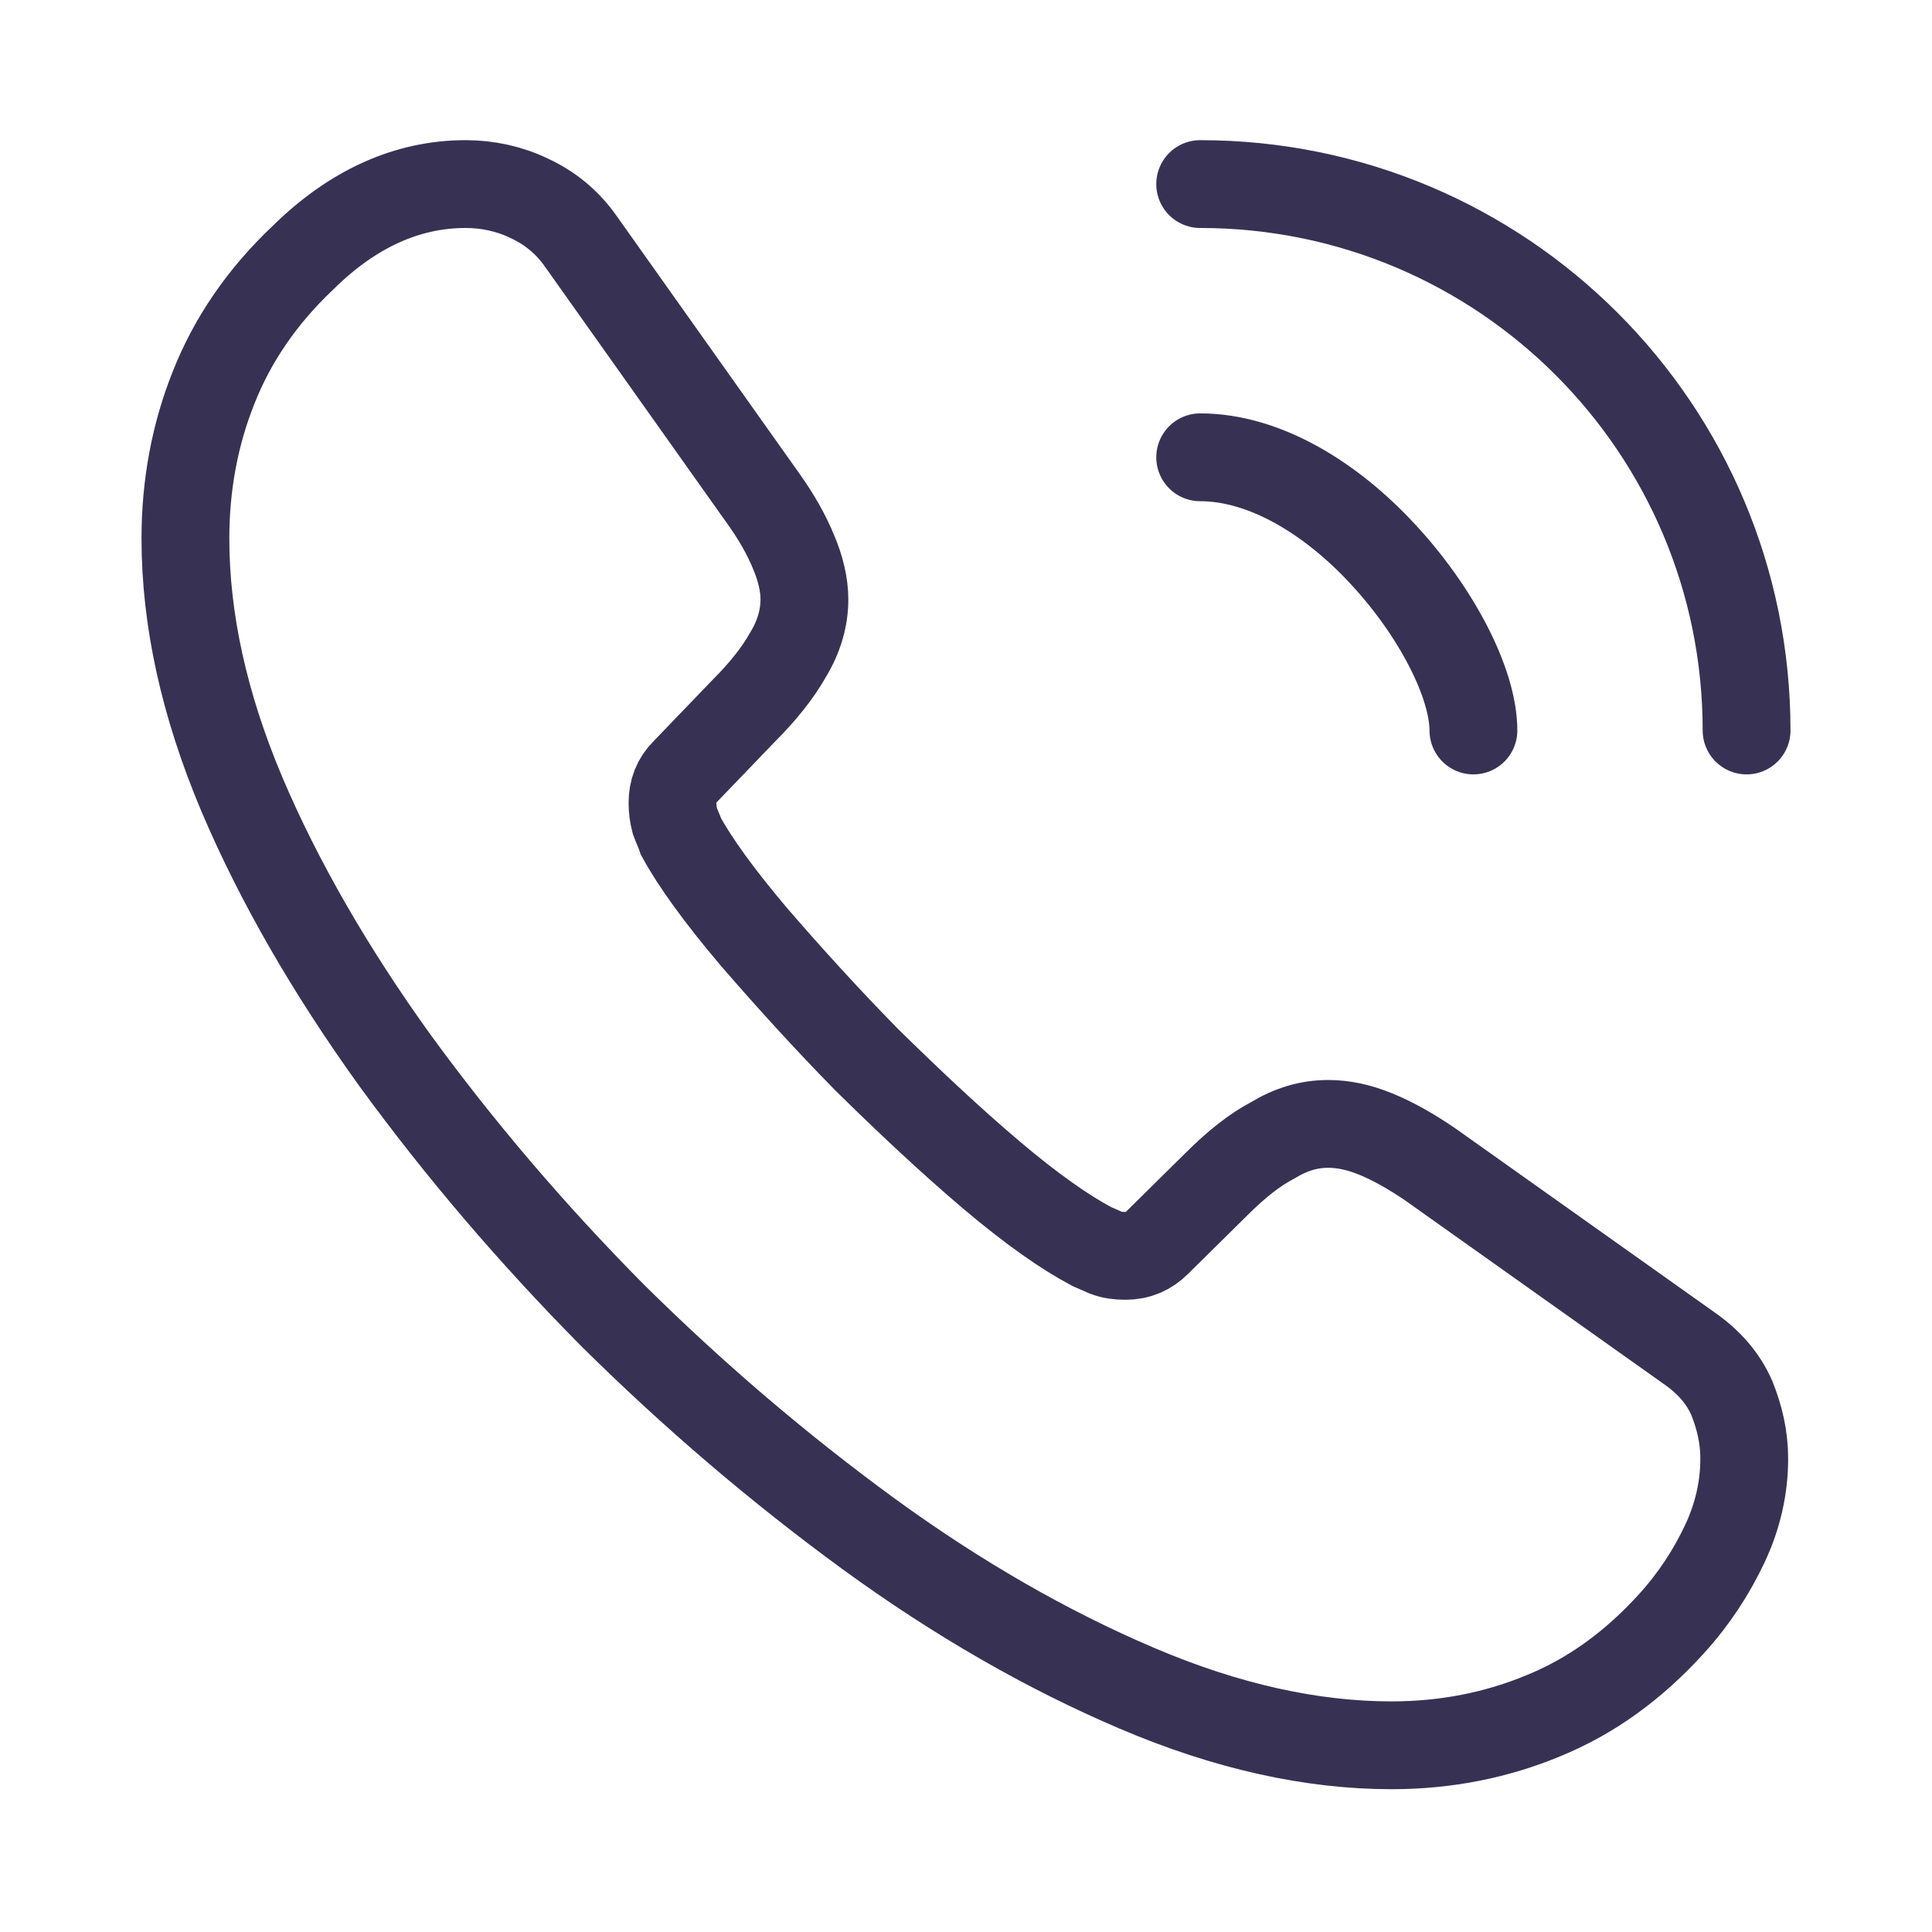 <svg xmlns="http://www.w3.org/2000/svg" width="33" height="33" viewBox="0 0 33 33" fill="none"><g id="vuesax/linear/call-calling"><g id="call-calling"><g id="call-calling_2"><path id="Vector" d="M29.793 24.917C29.793 25.397 29.687 25.891 29.46 26.371C29.233 26.851 28.94 27.304 28.553 27.731C27.9 28.451 27.18 28.971 26.367 29.304C25.567 29.637 24.7 29.811 23.767 29.811C22.407 29.811 20.953 29.491 19.42 28.837C17.887 28.184 16.353 27.304 14.833 26.197C13.3 25.077 11.847 23.837 10.46 22.464C9.087 21.077 7.847 19.624 6.74 18.104C5.647 16.584 4.767 15.064 4.127 13.557C3.487 12.037 3.167 10.584 3.167 9.197C3.167 8.291 3.327 7.424 3.647 6.624C3.967 5.811 4.473 5.064 5.18 4.397C6.033 3.557 6.967 3.144 7.953 3.144C8.327 3.144 8.7 3.224 9.033 3.384C9.38 3.544 9.687 3.784 9.927 4.131L13.02 8.491C13.26 8.824 13.433 9.131 13.553 9.424C13.673 9.704 13.74 9.984 13.74 10.237C13.74 10.557 13.647 10.877 13.46 11.184C13.287 11.491 13.033 11.811 12.713 12.131L11.7 13.184C11.553 13.331 11.487 13.504 11.487 13.717C11.487 13.824 11.5 13.917 11.527 14.024C11.567 14.131 11.607 14.211 11.633 14.291C11.873 14.731 12.287 15.304 12.873 15.997C13.473 16.691 14.113 17.397 14.807 18.104C15.527 18.811 16.22 19.464 16.927 20.064C17.62 20.651 18.193 21.051 18.647 21.291C18.713 21.317 18.793 21.357 18.887 21.397C18.993 21.437 19.1 21.451 19.22 21.451C19.447 21.451 19.62 21.371 19.767 21.224L20.78 20.224C21.113 19.891 21.433 19.637 21.74 19.477C22.047 19.291 22.353 19.197 22.687 19.197C22.94 19.197 23.207 19.251 23.5 19.371C23.793 19.491 24.1 19.664 24.433 19.891L28.847 23.024C29.193 23.264 29.433 23.544 29.58 23.877C29.713 24.211 29.793 24.544 29.793 24.917Z" stroke="#373254" stroke-width="1.5" stroke-miterlimit="10"></path><path id="Vector_2" d="M25.167 12.477C25.167 11.677 24.54 10.45 23.607 9.451C22.753 8.531 21.62 7.811 20.5 7.811" stroke="#373254" stroke-width="1.5" stroke-linecap="round" stroke-linejoin="round"></path><path id="Vector_3" d="M29.833 12.477C29.833 7.317 25.66 3.144 20.5 3.144" stroke="#373254" stroke-width="1.5" stroke-linecap="round" stroke-linejoin="round"></path></g></g></g></svg>